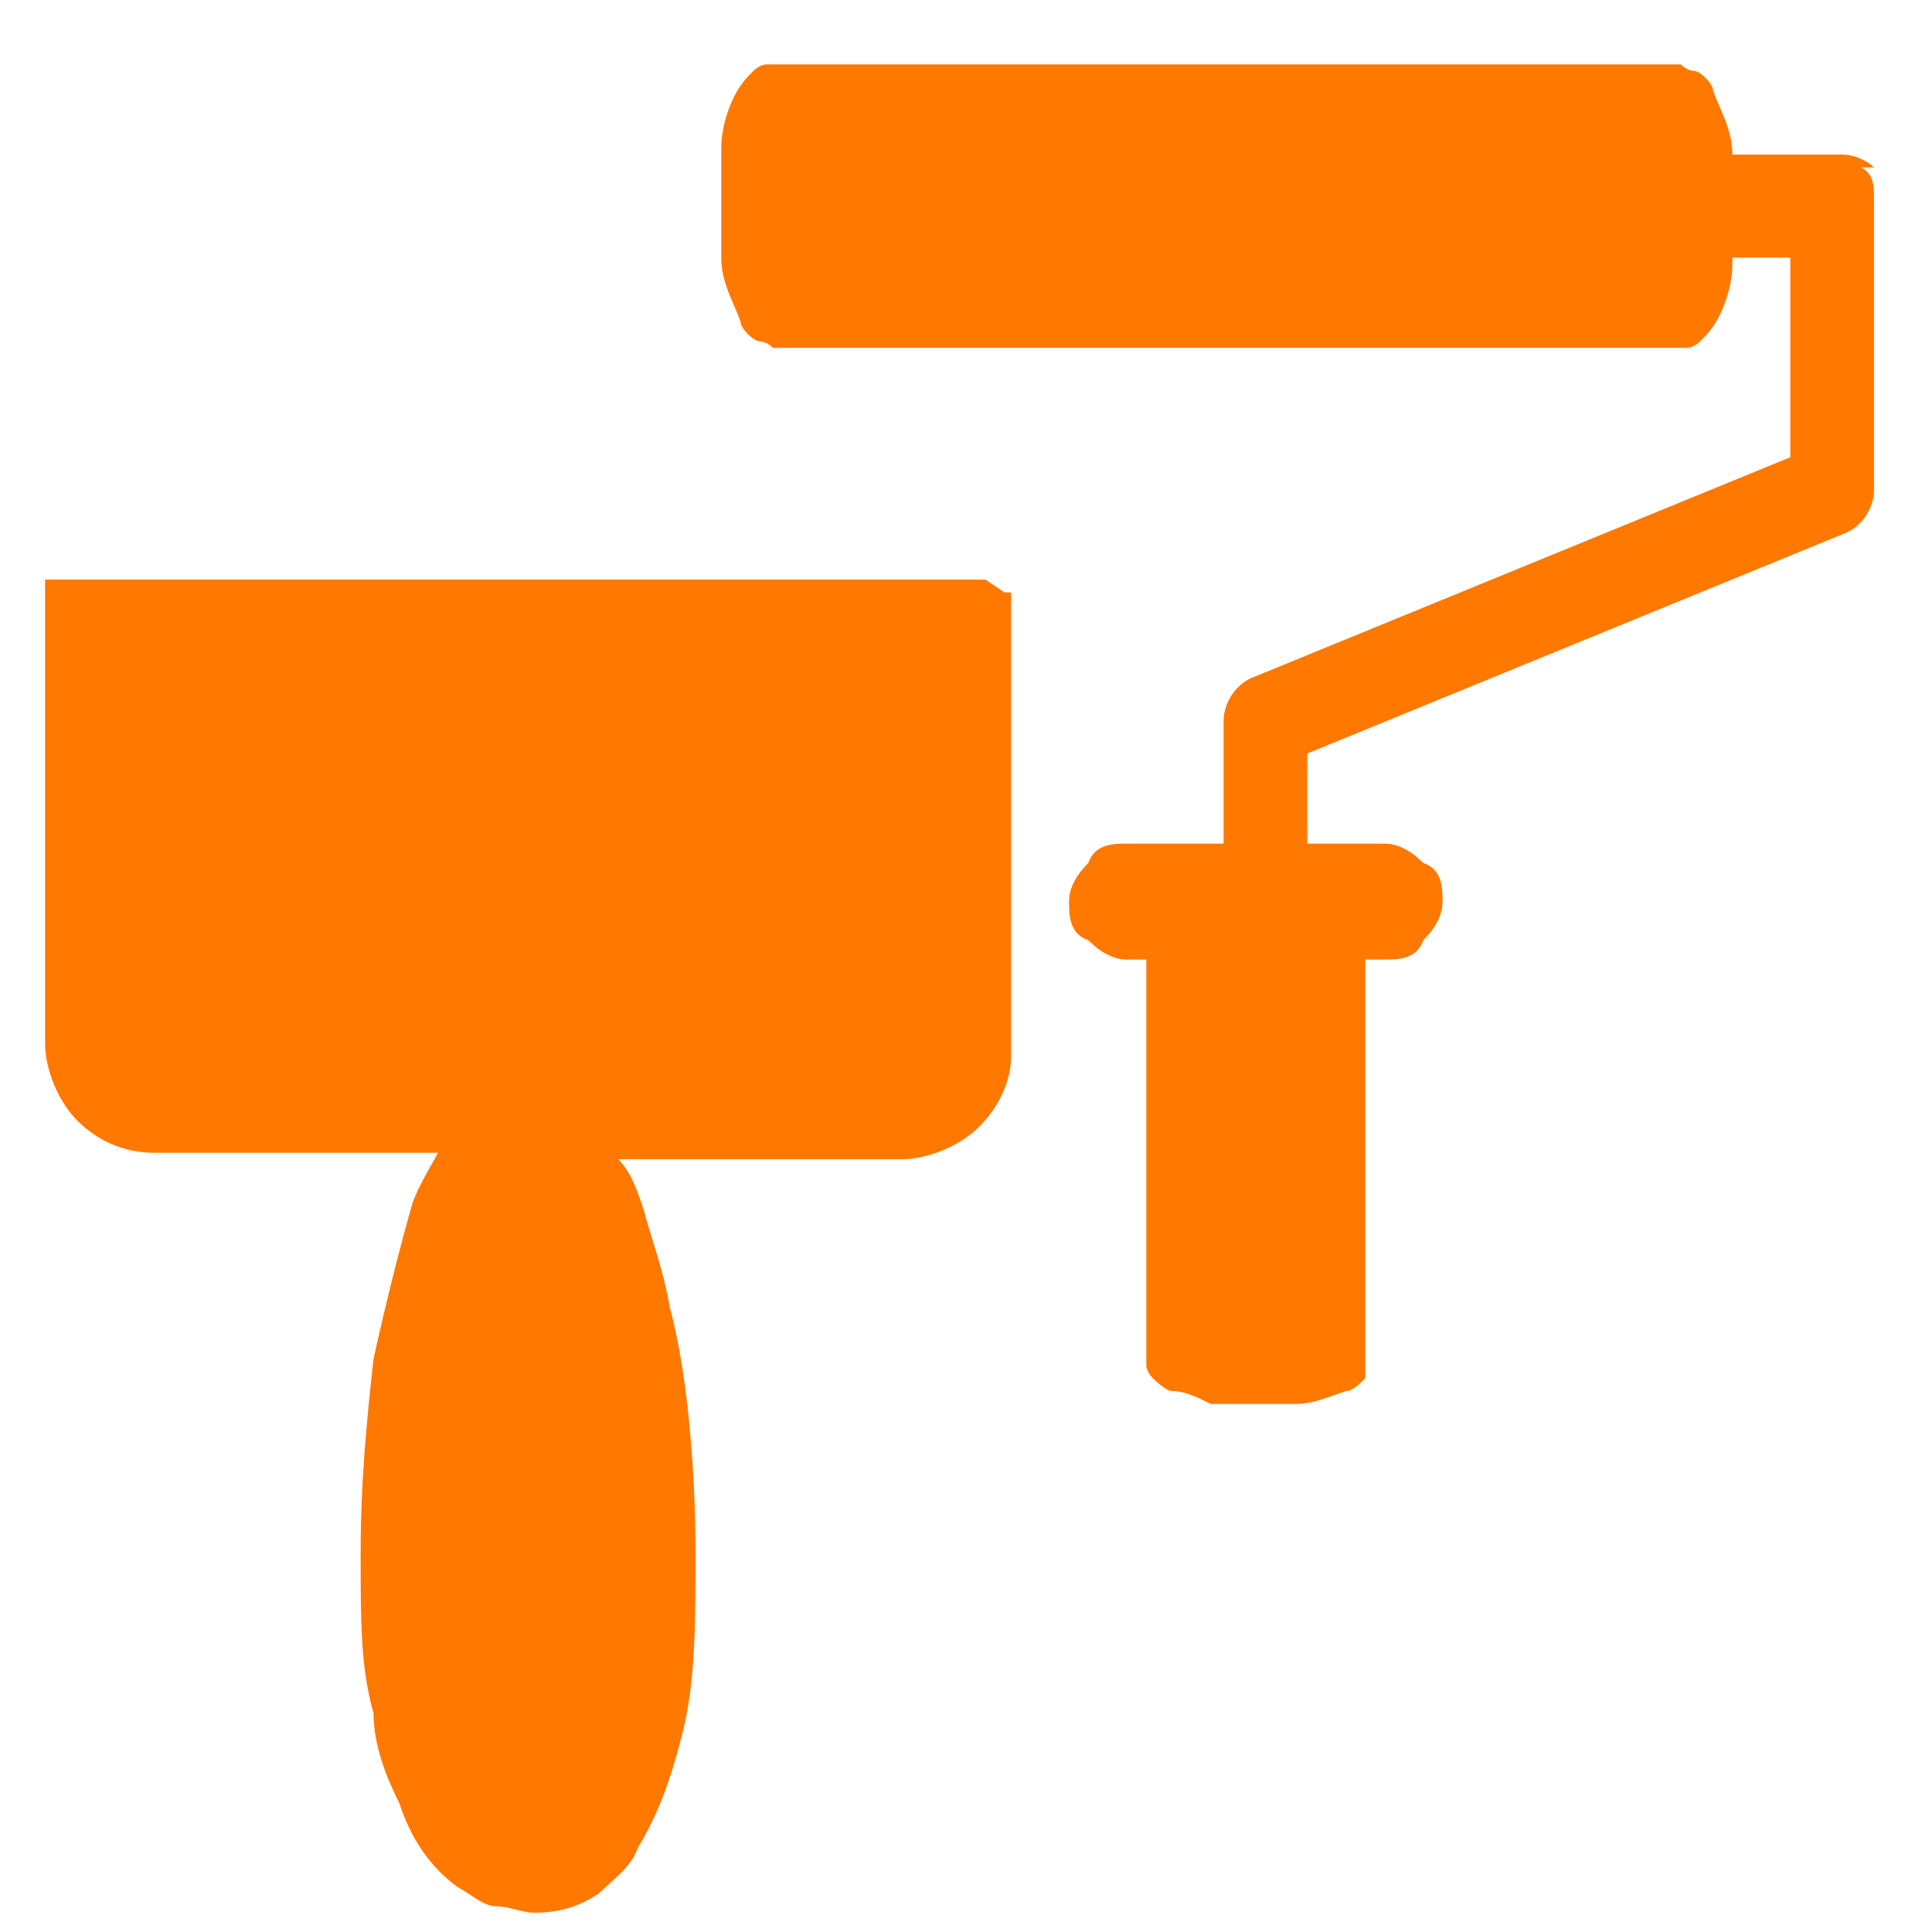 <?xml version="1.0" encoding="UTF-8"?>
<svg id="Layer_1" xmlns="http://www.w3.org/2000/svg" version="1.1" viewBox="0 0 30 30">
  <!-- Generator: Adobe Illustrator 29.1.0, SVG Export Plug-In . SVG Version: 2.1.0 Build 142)  -->
  <defs>
    <style>
      .st0 {
        fill: #ff7800;
      }
    </style>
  </defs>
  <path class="st0" d="M29.1,2.6c-.1-.1-.3-.2-.5-.2h-1.7s0,0,0,0c0-.4-.2-.7-.3-1,0-.1-.2-.3-.3-.3,0,0-.1,0-.2-.1,0,0-.1,0-.2,0h-13.7c-.1,0-.2,0-.3,0,0,0-.1,0-.2.1-.1.1-.2.2-.3.4-.1.2-.2.5-.2.8,0,.3,0,.6,0,.9s0,.5,0,.8c0,.4.2.7.3,1,0,.1.2.3.3.3,0,0,.1,0,.2.1,0,0,.1,0,.2,0h13.7c.1,0,.2,0,.3,0,0,0,.1,0,.2-.1.1-.1.2-.2.3-.4.1-.2.2-.5.2-.8,0,0,0,0,0-.1h.9v3.1l-8.3,3.4c-.3.1-.5.4-.5.7v1.9h-1.5c-.2,0-.5,0-.6.3-.2.2-.3.4-.3.6,0,.2,0,.5.3.6.2.2.4.3.6.3h.3v6.1c0,0,0,.2,0,.2,0,0,0,.1.1.2,0,0,.2.2.3.2.2,0,.4.1.6.2.2,0,.4,0,.7,0s.4,0,.6,0c.3,0,.5-.1.8-.2.1,0,.2-.1.3-.2,0,0,0,0,0-.2,0,0,0-.1,0-.2v-6.1h.3c.2,0,.5,0,.6-.3.2-.2.3-.4.3-.6s0-.5-.3-.6c-.2-.2-.4-.3-.6-.3h-1.2v-1.4l8.3-3.4c.3-.1.5-.4.5-.7V3.1c0-.2,0-.4-.2-.5Z"/>
  <path class="st0" d="M15.3,9H.8c0,0-.1,0-.1,0,0,0,0,0,0,.1v7.1s0,0,0,0h0c0,.4.2.9.5,1.2.3.3.7.5,1.2.5h4.4c-.1.2-.3.5-.4.8-.2.7-.4,1.5-.6,2.4-.1.9-.2,1.9-.2,3s0,1.8.2,2.5c0,.5.2,1,.4,1.4.2.6.5,1,.9,1.3.2.1.4.3.6.3.2,0,.4.1.6.1.4,0,.7-.1,1-.3.2-.2.5-.4.6-.7.3-.5.5-1,.7-1.8.2-.8.2-1.7.2-2.8s-.1-2.7-.4-3.8c-.1-.6-.3-1.1-.4-1.5-.1-.3-.2-.6-.4-.8h4.4c.4,0,.9-.2,1.2-.5.3-.3.5-.7.5-1.1h0v-7.1c0,0,0-.1,0-.1,0,0,0,0-.1,0Z"/>
</svg>